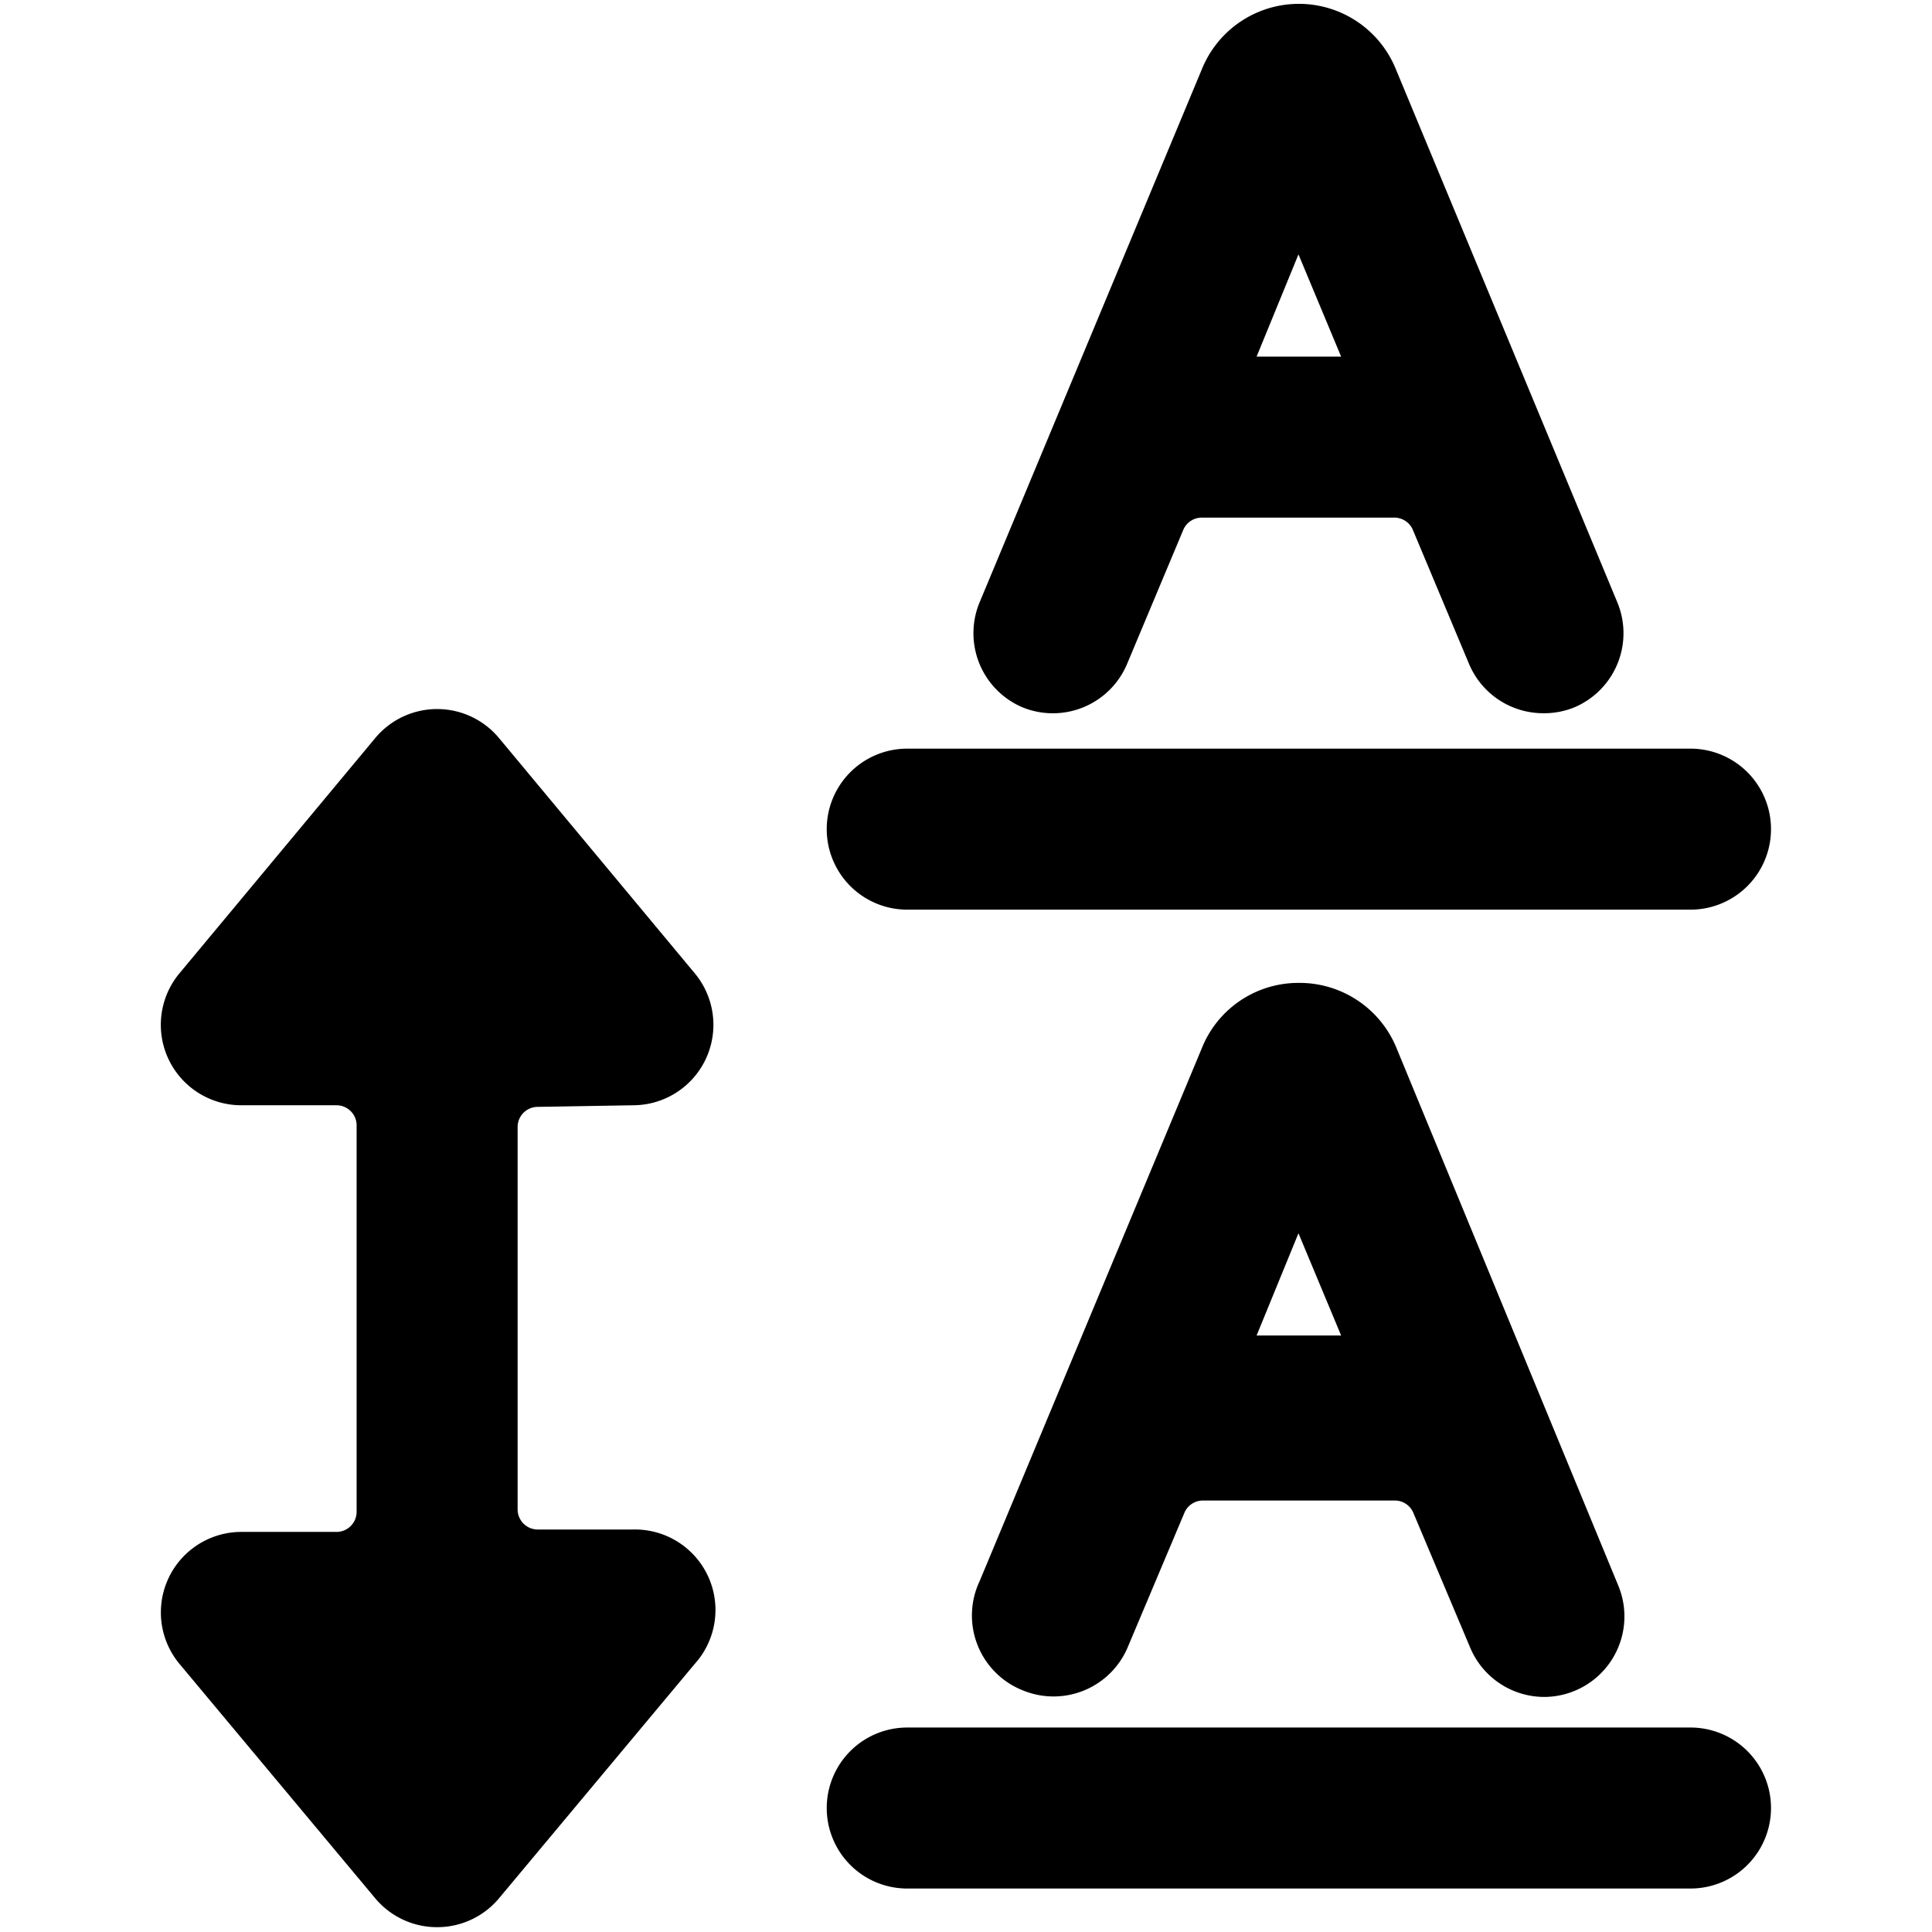 <svg xmlns="http://www.w3.org/2000/svg" viewBox="0 0 24 24"><g><path d="M12.71 8.79A1 1 0 0 0 14 8.25l0.7 -1.67a0.25 0.25 0 0 1 0.23 -0.15h2.39a0.25 0.25 0 0 1 0.23 0.15l0.7 1.67a1 1 0 0 0 0.92 0.61 1 1 0 0 0 0.38 -0.07 1 1 0 0 0 0.54 -1.31L17.34 0.86a1.3 1.3 0 0 0 -2.41 0l-2.76 6.62a1 1 0 0 0 0.54 1.31Zm3.95 -4.36h-1.05l0.52 -1.27Z" fill="#000000" stroke-width="1"></path><path d="M7.87 13.73a1 1 0 0 0 0.9 -0.58 1 1 0 0 0 -0.14 -1.06L6.2 9.17a1 1 0 0 0 -1.54 0l-2.43 2.92a1 1 0 0 0 -0.14 1.06 1 1 0 0 0 0.91 0.58h1.18a0.25 0.25 0 0 1 0.25 0.25v4.8a0.25 0.25 0 0 1 -0.25 0.25H3a1 1 0 0 0 -0.77 1.64l2.43 2.91a1 1 0 0 0 0.77 0.36 1 1 0 0 0 0.77 -0.36l2.43 -2.91A1 1 0 0 0 7.87 19H6.68a0.25 0.25 0 0 1 -0.25 -0.25V14a0.25 0.25 0 0 1 0.25 -0.25Z" fill="#000000" stroke-width="1"></path><path d="M11.27 11.3H21a1 1 0 0 0 0 -2h-9.73a1 1 0 0 0 0 2Z" fill="#000000" stroke-width="1"></path><path d="M16.13 12.21a1.29 1.29 0 0 0 -1.2 0.81l-2.76 6.62a1 1 0 0 0 0.54 1.36 1 1 0 0 0 1.3 -0.54l0.7 -1.66a0.25 0.25 0 0 1 0.23 -0.16h2.39a0.25 0.25 0 0 1 0.23 0.16l0.7 1.66a1 1 0 0 0 0.92 0.62 1 1 0 0 0 0.92 -1.39L17.34 13a1.3 1.3 0 0 0 -1.21 -0.79Zm-0.52 4.38 0.52 -1.27 0.53 1.27Z" fill="#000000" stroke-width="1"></path><path d="M21 21.46h-9.73a1 1 0 0 0 0 2H21a1 1 0 0 0 0 -2Z" fill="#000000" stroke-width="1"></path></g></svg>